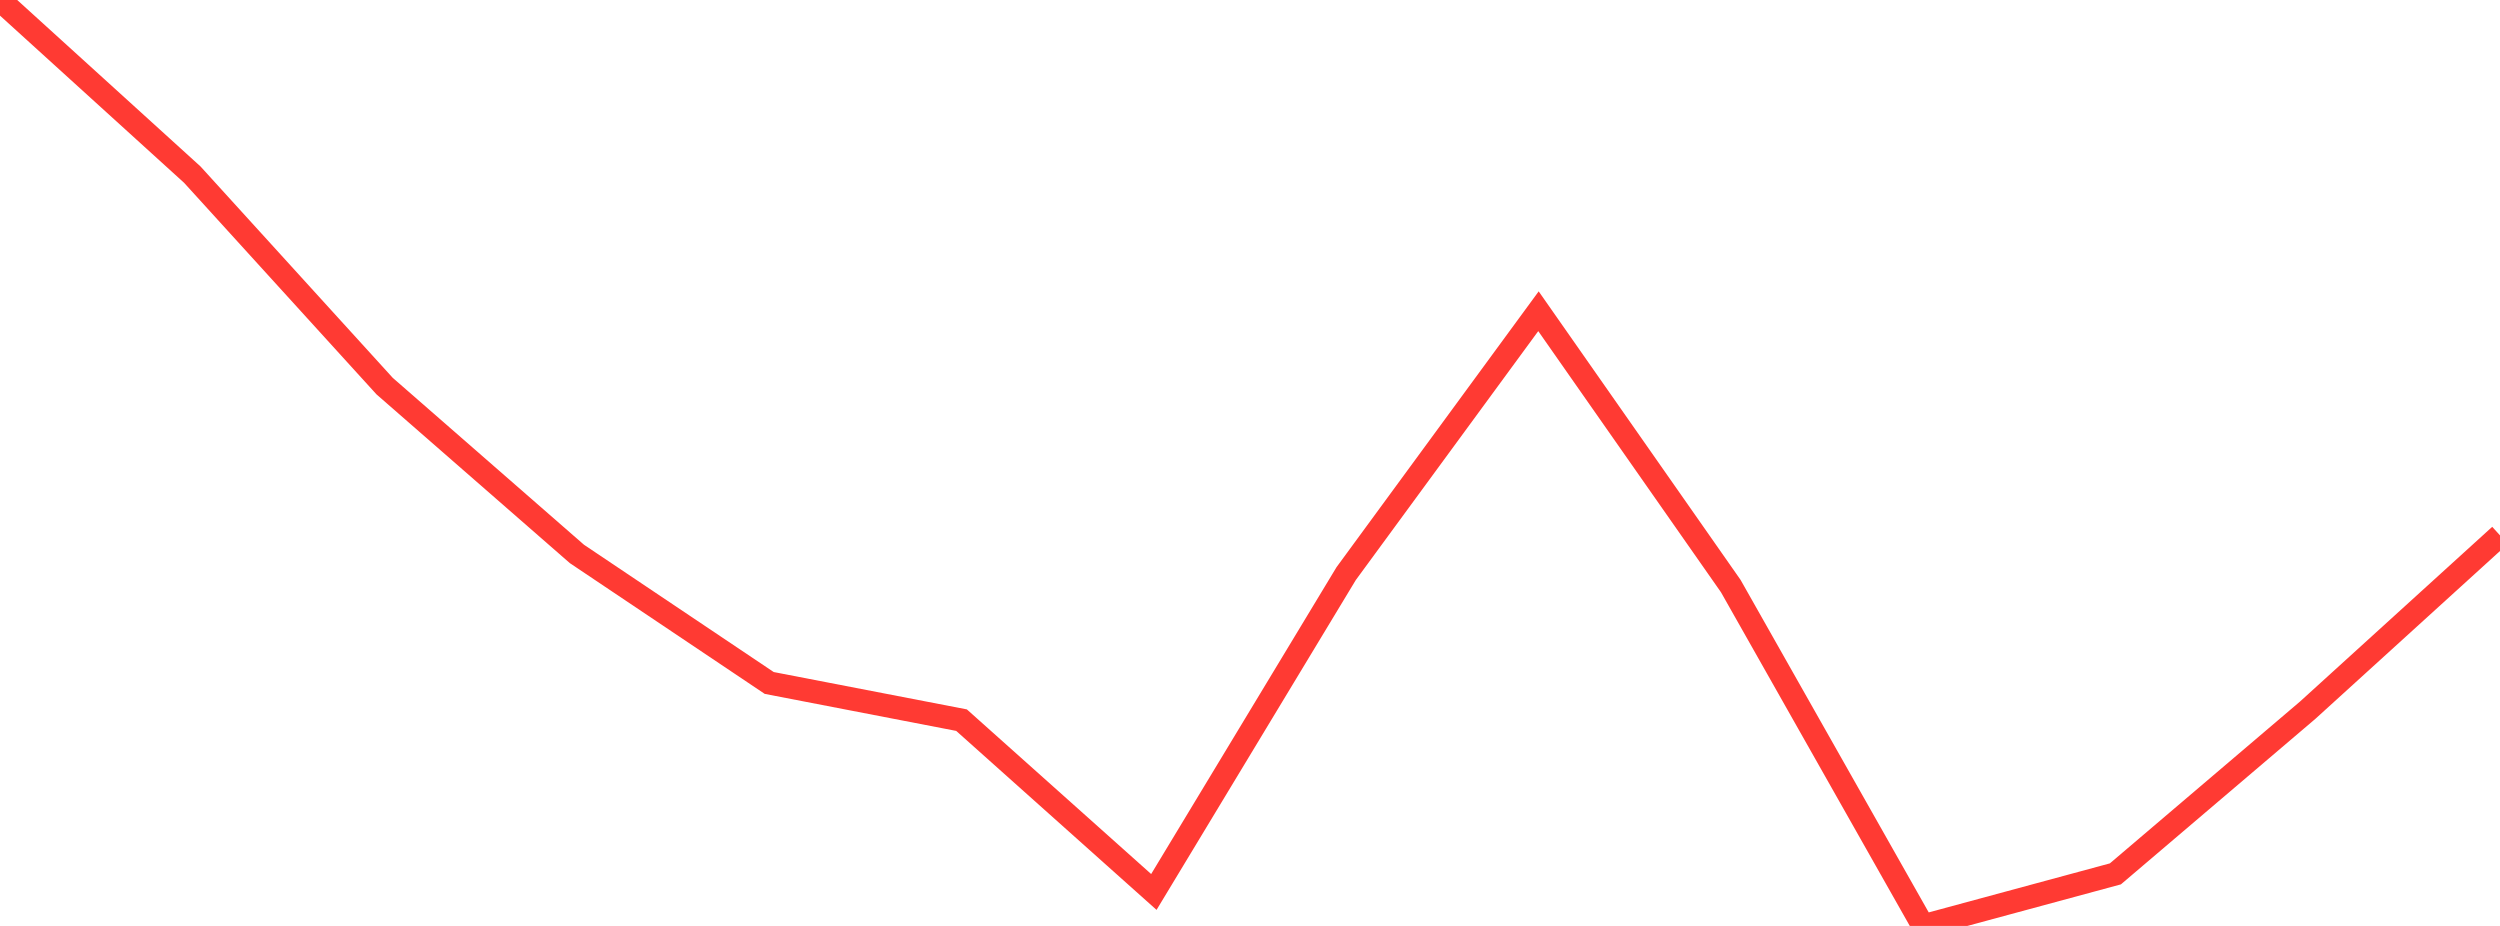 <?xml version="1.0" standalone="no"?>
<!DOCTYPE svg PUBLIC "-//W3C//DTD SVG 1.1//EN" "http://www.w3.org/Graphics/SVG/1.1/DTD/svg11.dtd">

<svg width="135" height="50" viewBox="0 0 135 50" preserveAspectRatio="none" 
  xmlns="http://www.w3.org/2000/svg"
  xmlns:xlink="http://www.w3.org/1999/xlink">


<polyline points="0.0, 0.0 10.385, 9.431 20.769, 20.849 31.154, 29.913 41.538, 36.88 51.923, 38.888 62.308, 48.166 72.692, 30.976 83.077, 16.807 93.462, 31.648 103.846, 50.0 114.231, 47.189 124.615, 38.351 135.0, 28.91" fill="none" stroke="#ff3a33" stroke-width="1.25"/>

</svg>
